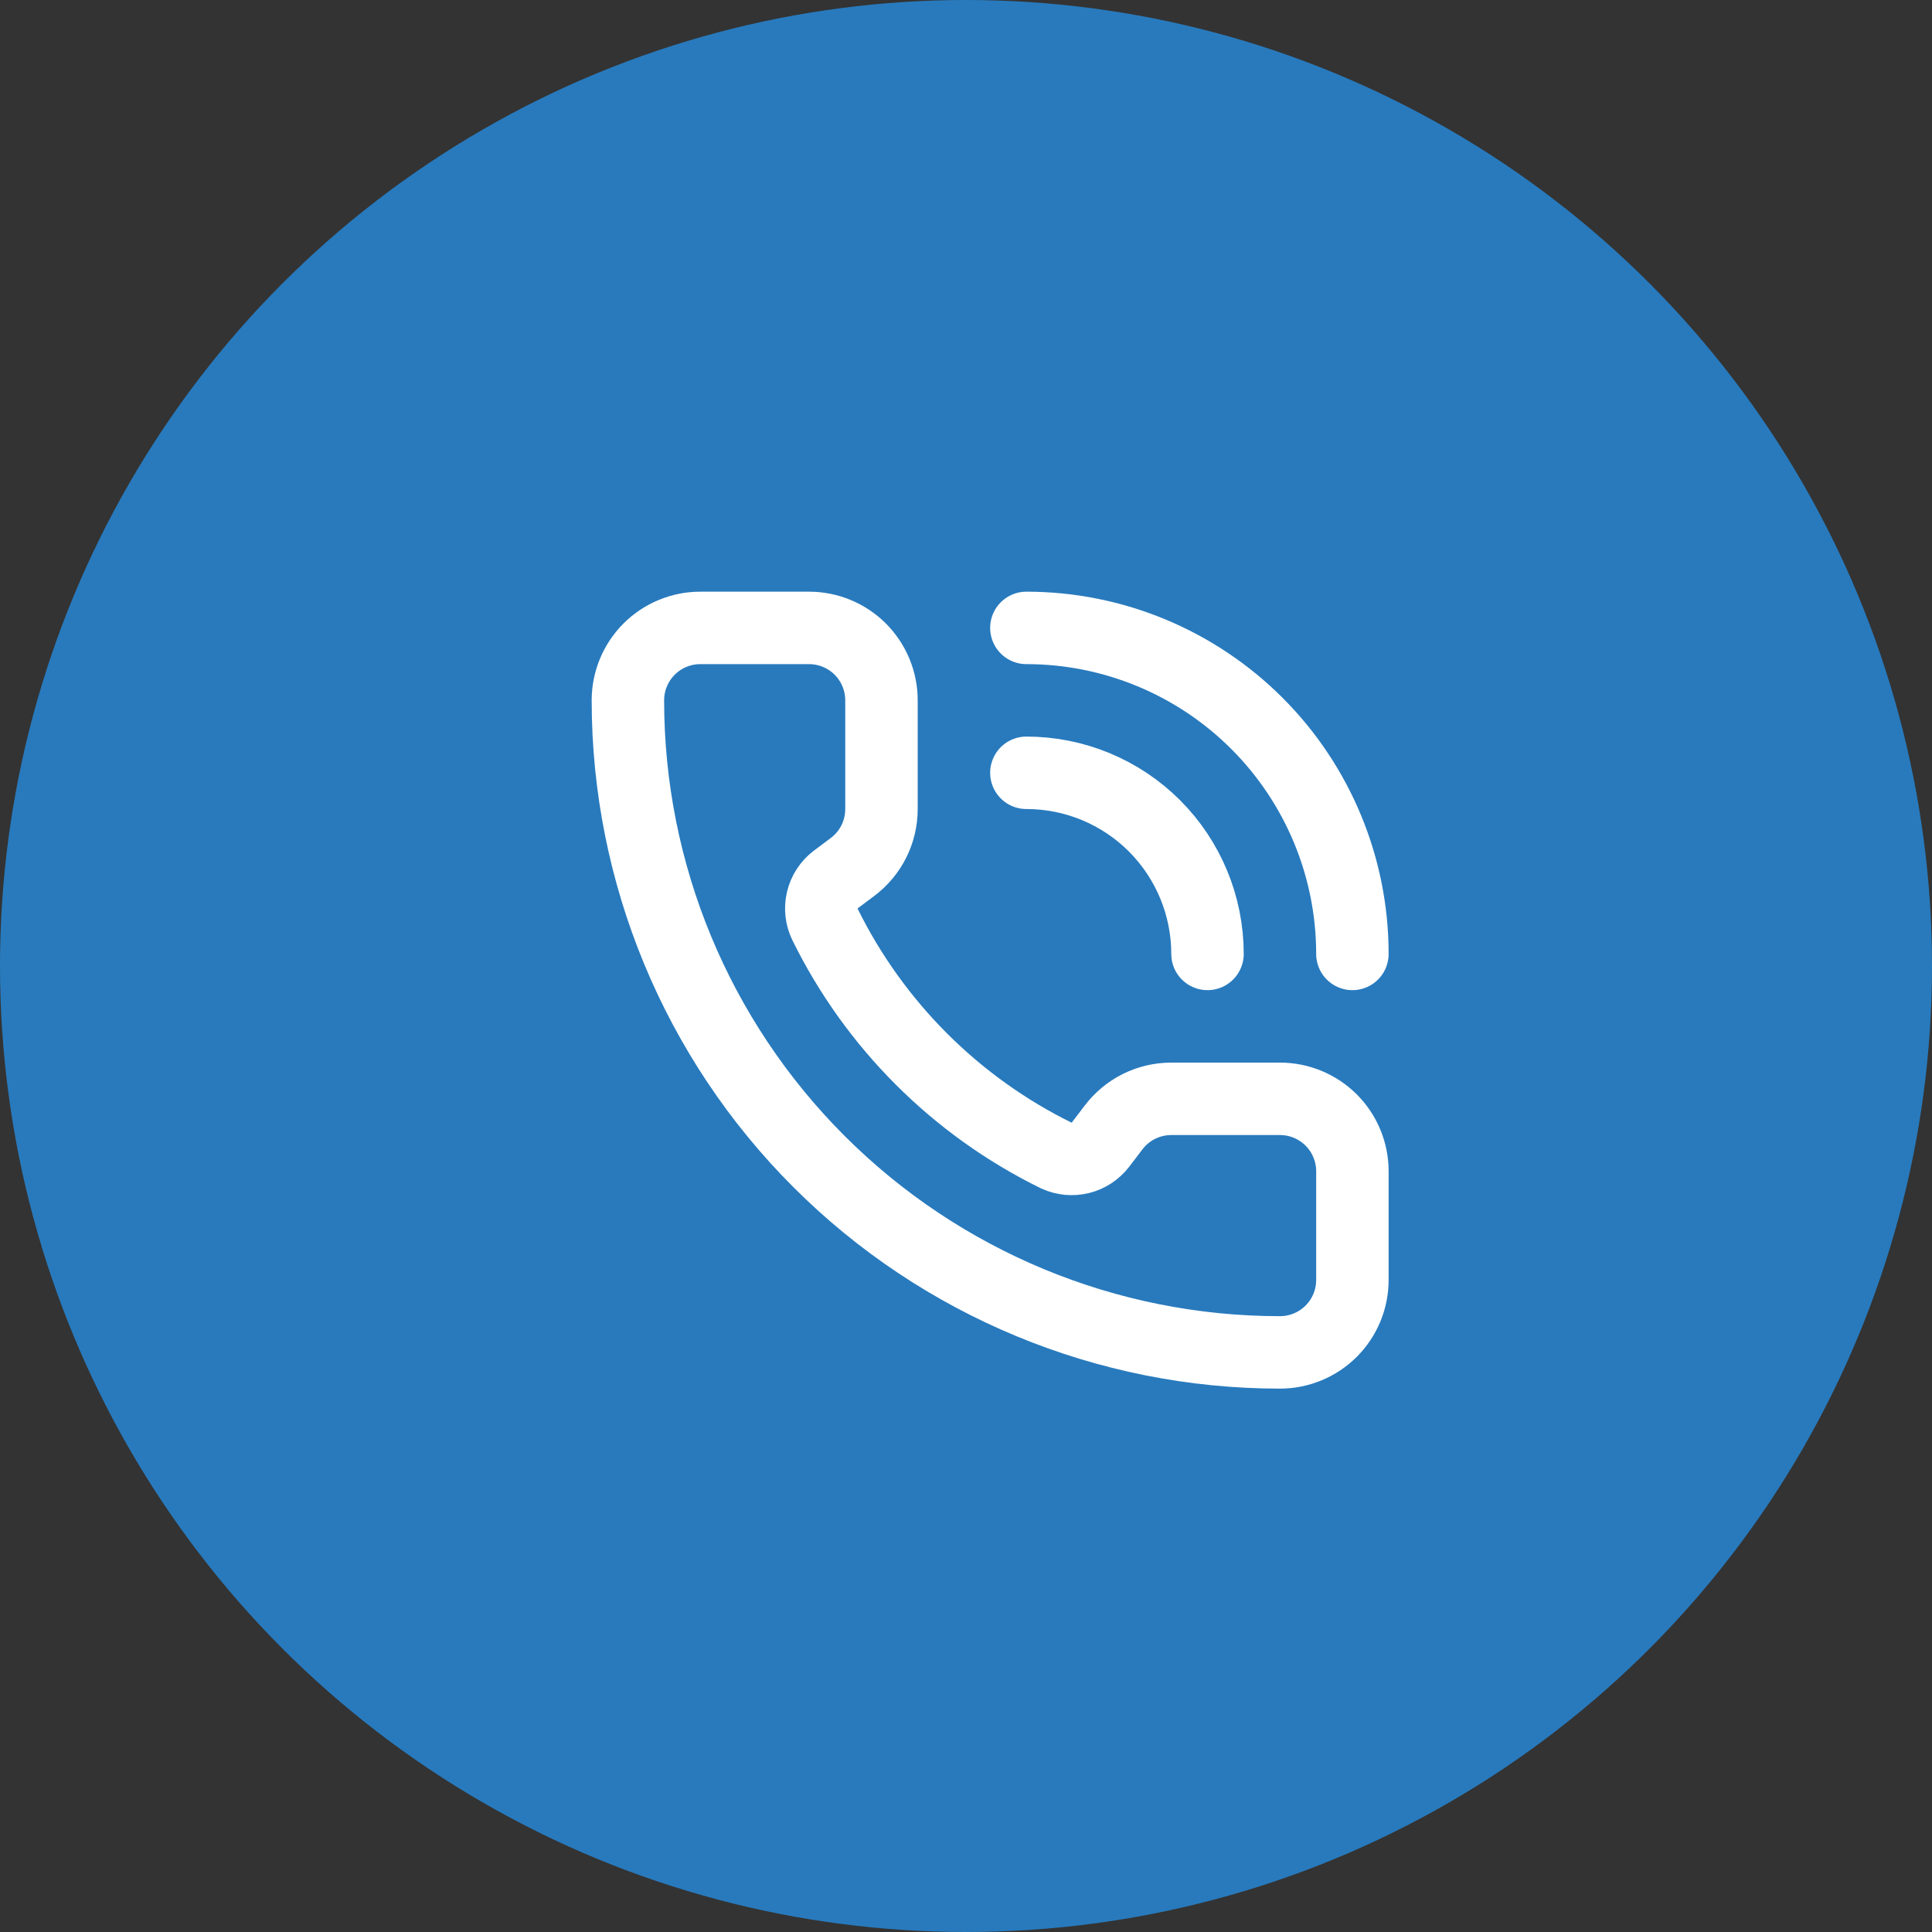 <svg width="40" height="40" viewBox="0 0 40 40" fill="none" xmlns="http://www.w3.org/2000/svg">
<rect x="0" y="0" width="40" height="40" fill="#333333" stroke="none"/>
<circle cx="20" cy="20" r="20" fill="#287ABD"/>
<path d="M21.25 13C23.04 13 24.757 13.711 26.023 14.977C27.289 16.243 28 17.96 28 19.75" stroke="white" stroke-width="1.5" stroke-linecap="round" stroke-linejoin="round"/>
<path d="M21.25 16C22.245 16 23.198 16.395 23.902 17.098C24.605 17.802 25 18.755 25 19.75" stroke="white" stroke-width="1.5" stroke-linecap="round" stroke-linejoin="round"/>
<path d="M21.874 23.926C22.029 23.997 22.203 24.013 22.369 23.972C22.534 23.931 22.68 23.834 22.784 23.699L23.05 23.35C23.19 23.164 23.371 23.012 23.579 22.908C23.788 22.804 24.017 22.75 24.25 22.75H26.5C26.898 22.75 27.279 22.908 27.561 23.189C27.842 23.471 28 23.852 28 24.25V26.5C28 26.898 27.842 27.279 27.561 27.561C27.279 27.842 26.898 28 26.5 28C22.92 28 19.486 26.578 16.954 24.046C14.422 21.514 13 18.08 13 14.5C13 14.102 13.158 13.721 13.439 13.439C13.721 13.158 14.102 13 14.5 13H16.75C17.148 13 17.529 13.158 17.811 13.439C18.092 13.721 18.25 14.102 18.25 14.5V16.75C18.25 16.983 18.196 17.212 18.092 17.421C17.988 17.629 17.836 17.81 17.65 17.95L17.299 18.213C17.161 18.318 17.064 18.468 17.024 18.637C16.984 18.805 17.004 18.982 17.08 19.138C18.105 21.22 19.791 22.904 21.874 23.926Z" stroke="white" stroke-width="1.5" stroke-linecap="round" stroke-linejoin="round"/>
</svg>
